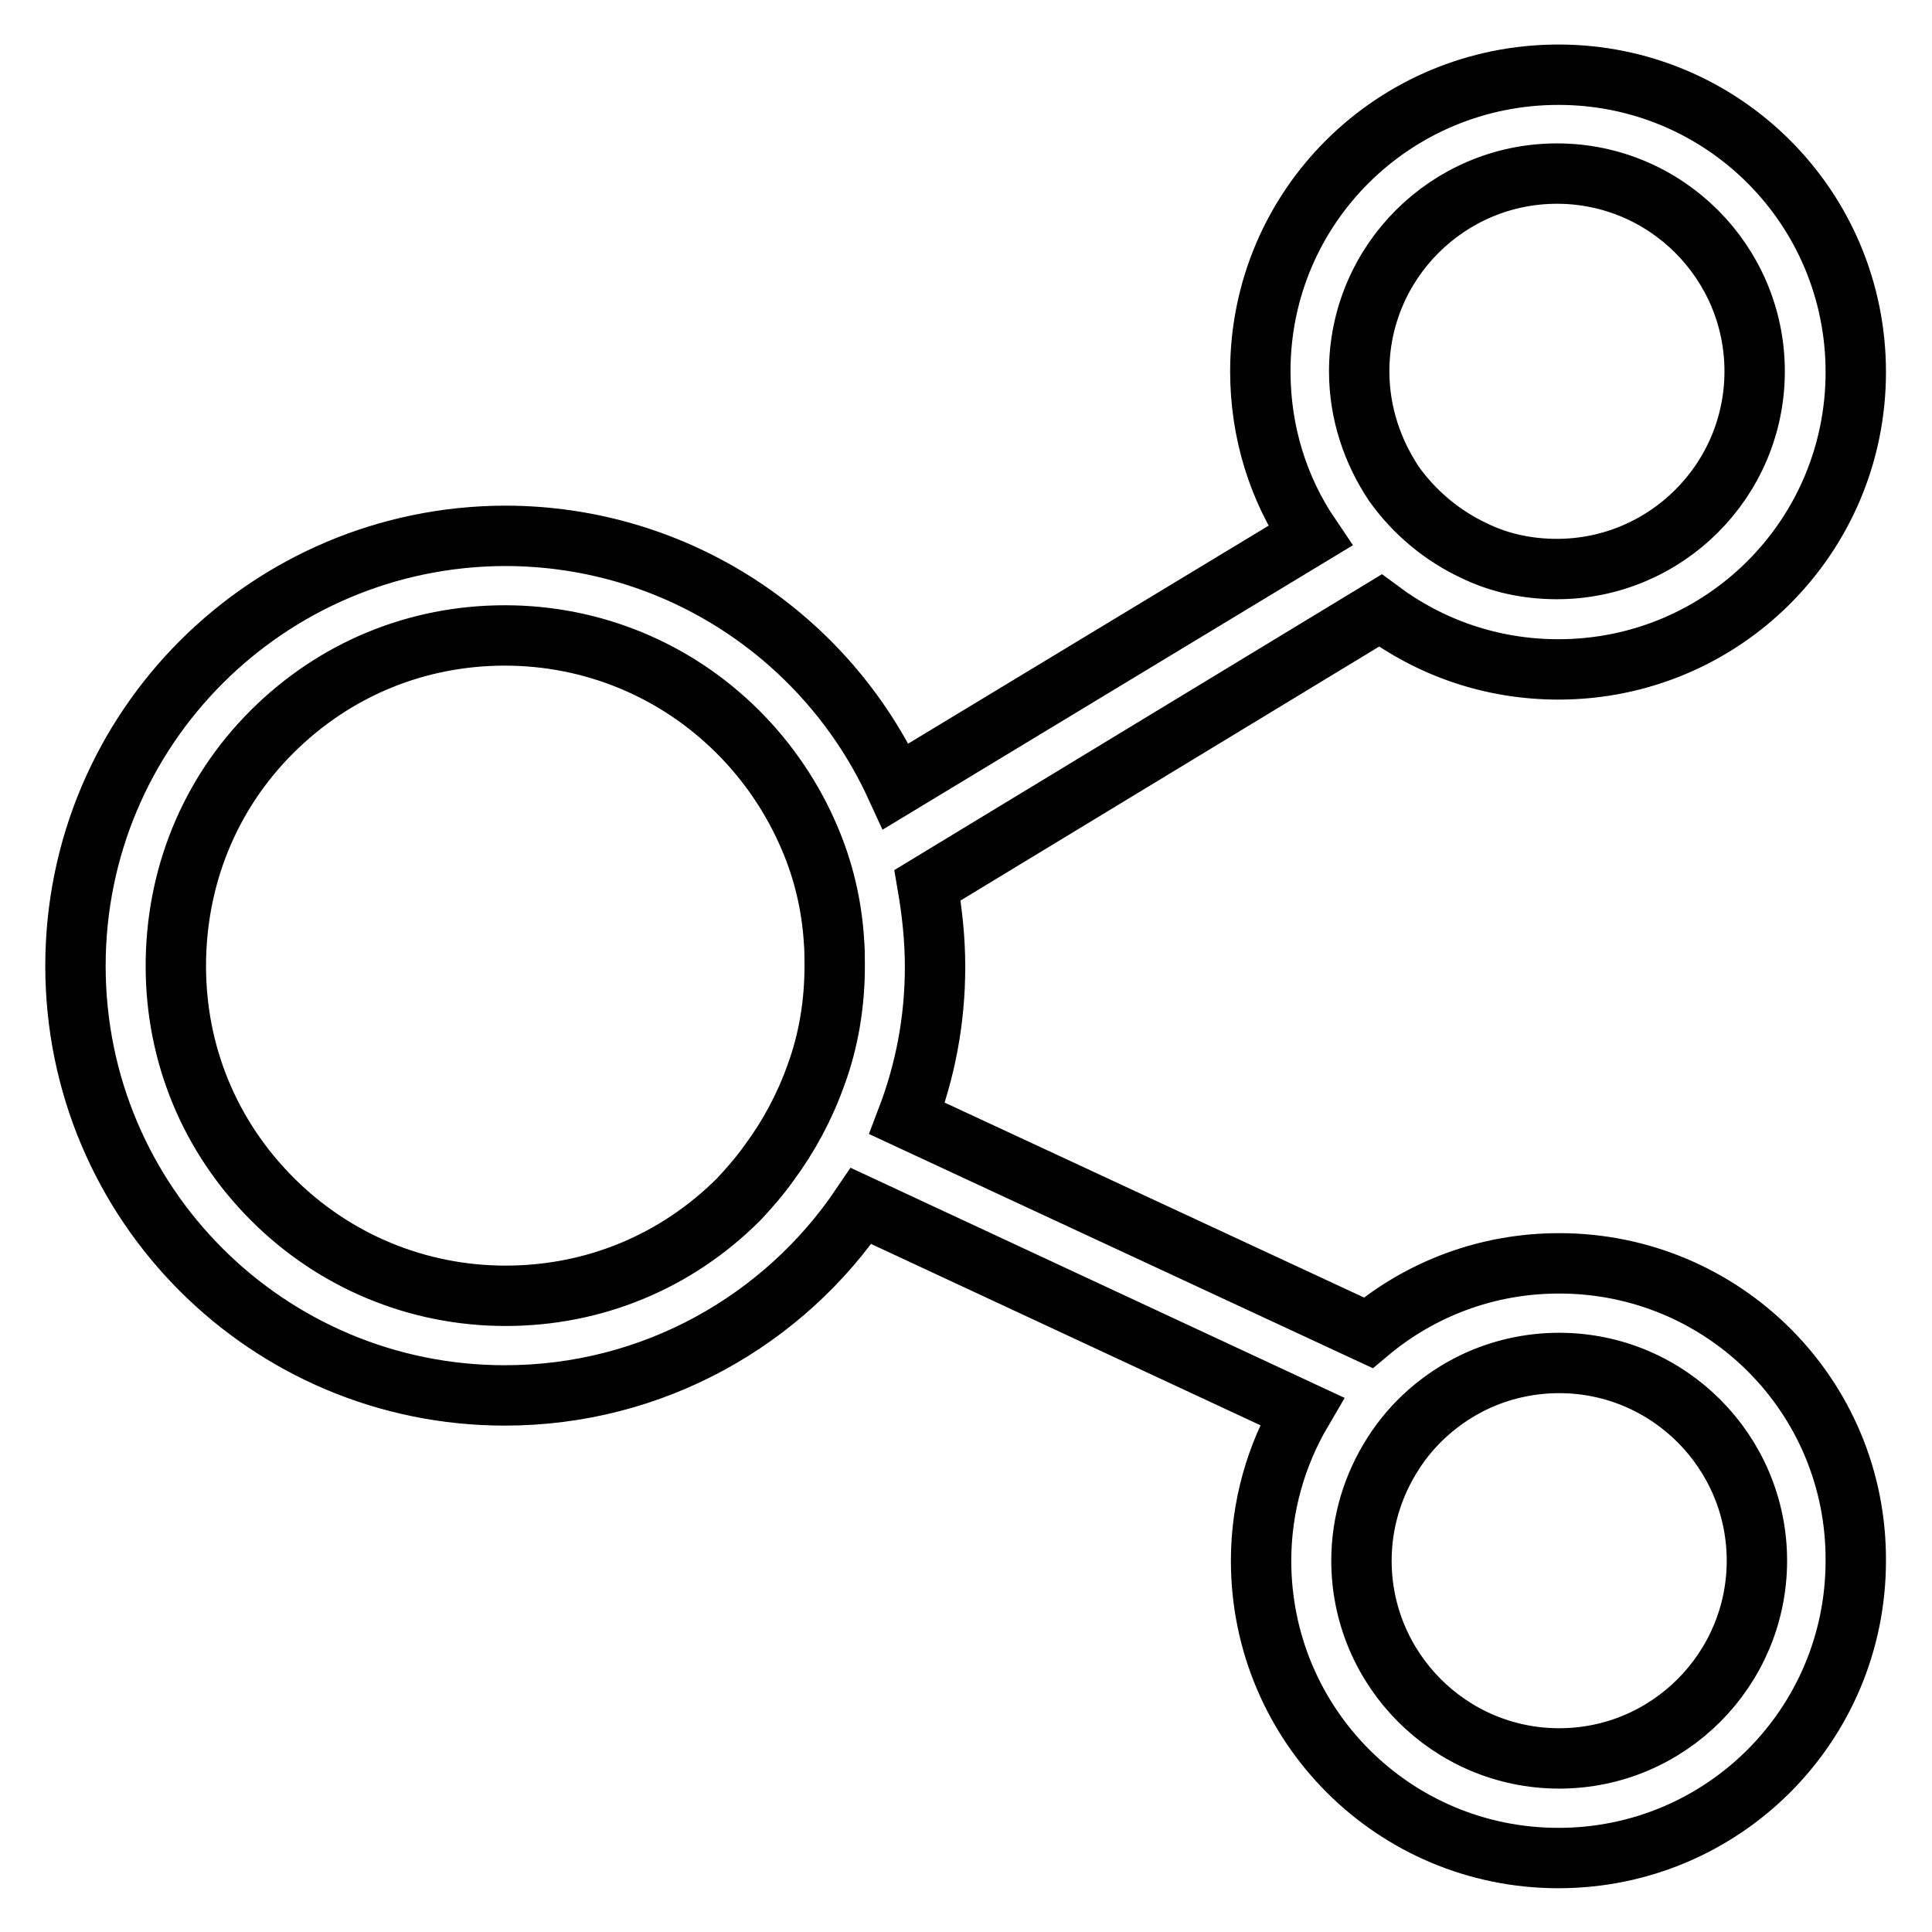 <?xml version="1.0" encoding="utf-8"?>
<!-- Svg Vector Icons : http://www.onlinewebfonts.com/icon -->
<!DOCTYPE svg PUBLIC "-//W3C//DTD SVG 1.1//EN" "http://www.w3.org/Graphics/SVG/1.1/DTD/svg11.dtd">
<svg version="1.1" xmlns="http://www.w3.org/2000/svg" xmlns:xlink="http://www.w3.org/1999/xlink" x="0px" y="0px" viewBox="0 0 256 256" enable-background="new 0 0 256 256" xml:space="preserve">
<g> <path stroke-width="8" fill-opacity="0" stroke="#000000"  d="M206.6,167.4c-9.6,0-18.4,3.4-25.3,9.2l-61.1-28.4c2.4-6.3,3.7-13,3.7-20.1c0-3.7-0.4-7.3-1-10.8l60-36.4 c6.6,4.9,14.7,7.8,23.6,7.8c21.8,0,39.4-17.6,39.4-39.4c0-21.8-17.6-39.4-39.4-39.4S167,27.4,167,49.2c0,8.1,2.4,15.6,6.6,21.8 l-54.9,33.2c-9-19.6-28.8-33.2-51.8-33.2C35.5,71.1,10,96.5,10,128s25.5,56.9,56.9,56.9c19.7,0,37-10,47.2-25.1l58.4,27.2 c-3.4,5.8-5.4,12.6-5.4,19.8c0,21.8,17.6,39.4,39.4,39.4s39.4-17.6,39.4-39.4C246,185,228.4,167.4,206.6,167.4L206.6,167.4z  M180.1,49.2c0-14.5,11.8-26.2,26.2-26.2c14.5,0,26.2,11.8,26.2,26.2c0,14.5-11.8,26.2-26.2,26.2c-3.9,0-7.6-0.8-10.9-2.4 c-4.3-2-8-5.1-10.7-8.9C181.9,59.9,180.1,54.8,180.1,49.2L180.1,49.2z M97.9,158.9c-8.3,8.3-19.2,12.8-30.9,12.8 c-11.7,0-22.7-4.6-30.9-12.8c-8.3-8.3-12.8-19.2-12.8-30.9S27.7,105.3,36,97c8.3-8.3,19.2-12.8,30.9-12.8 c11.7,0,22.7,4.6,30.9,12.8c4.1,4.1,7.3,8.9,9.5,14.1c1.8,4.2,2.9,8.8,3.2,13.5c0.1,1.1,0.1,2.3,0.1,3.4c0,5-0.8,9.9-2.5,14.5 c-1.5,4.2-3.6,8.1-6.2,11.6C100.7,155.8,99.3,157.4,97.9,158.9z M206.6,233c-14.5,0-26.2-11.8-26.2-26.2c0-5.1,1.5-10,4.2-14.2 c2.6-4.1,6.4-7.4,10.8-9.5c3.4-1.6,7.2-2.5,11.2-2.5c14.5,0,26.2,11.8,26.2,26.2S221.1,233,206.6,233L206.6,233z"/></g>
</svg>